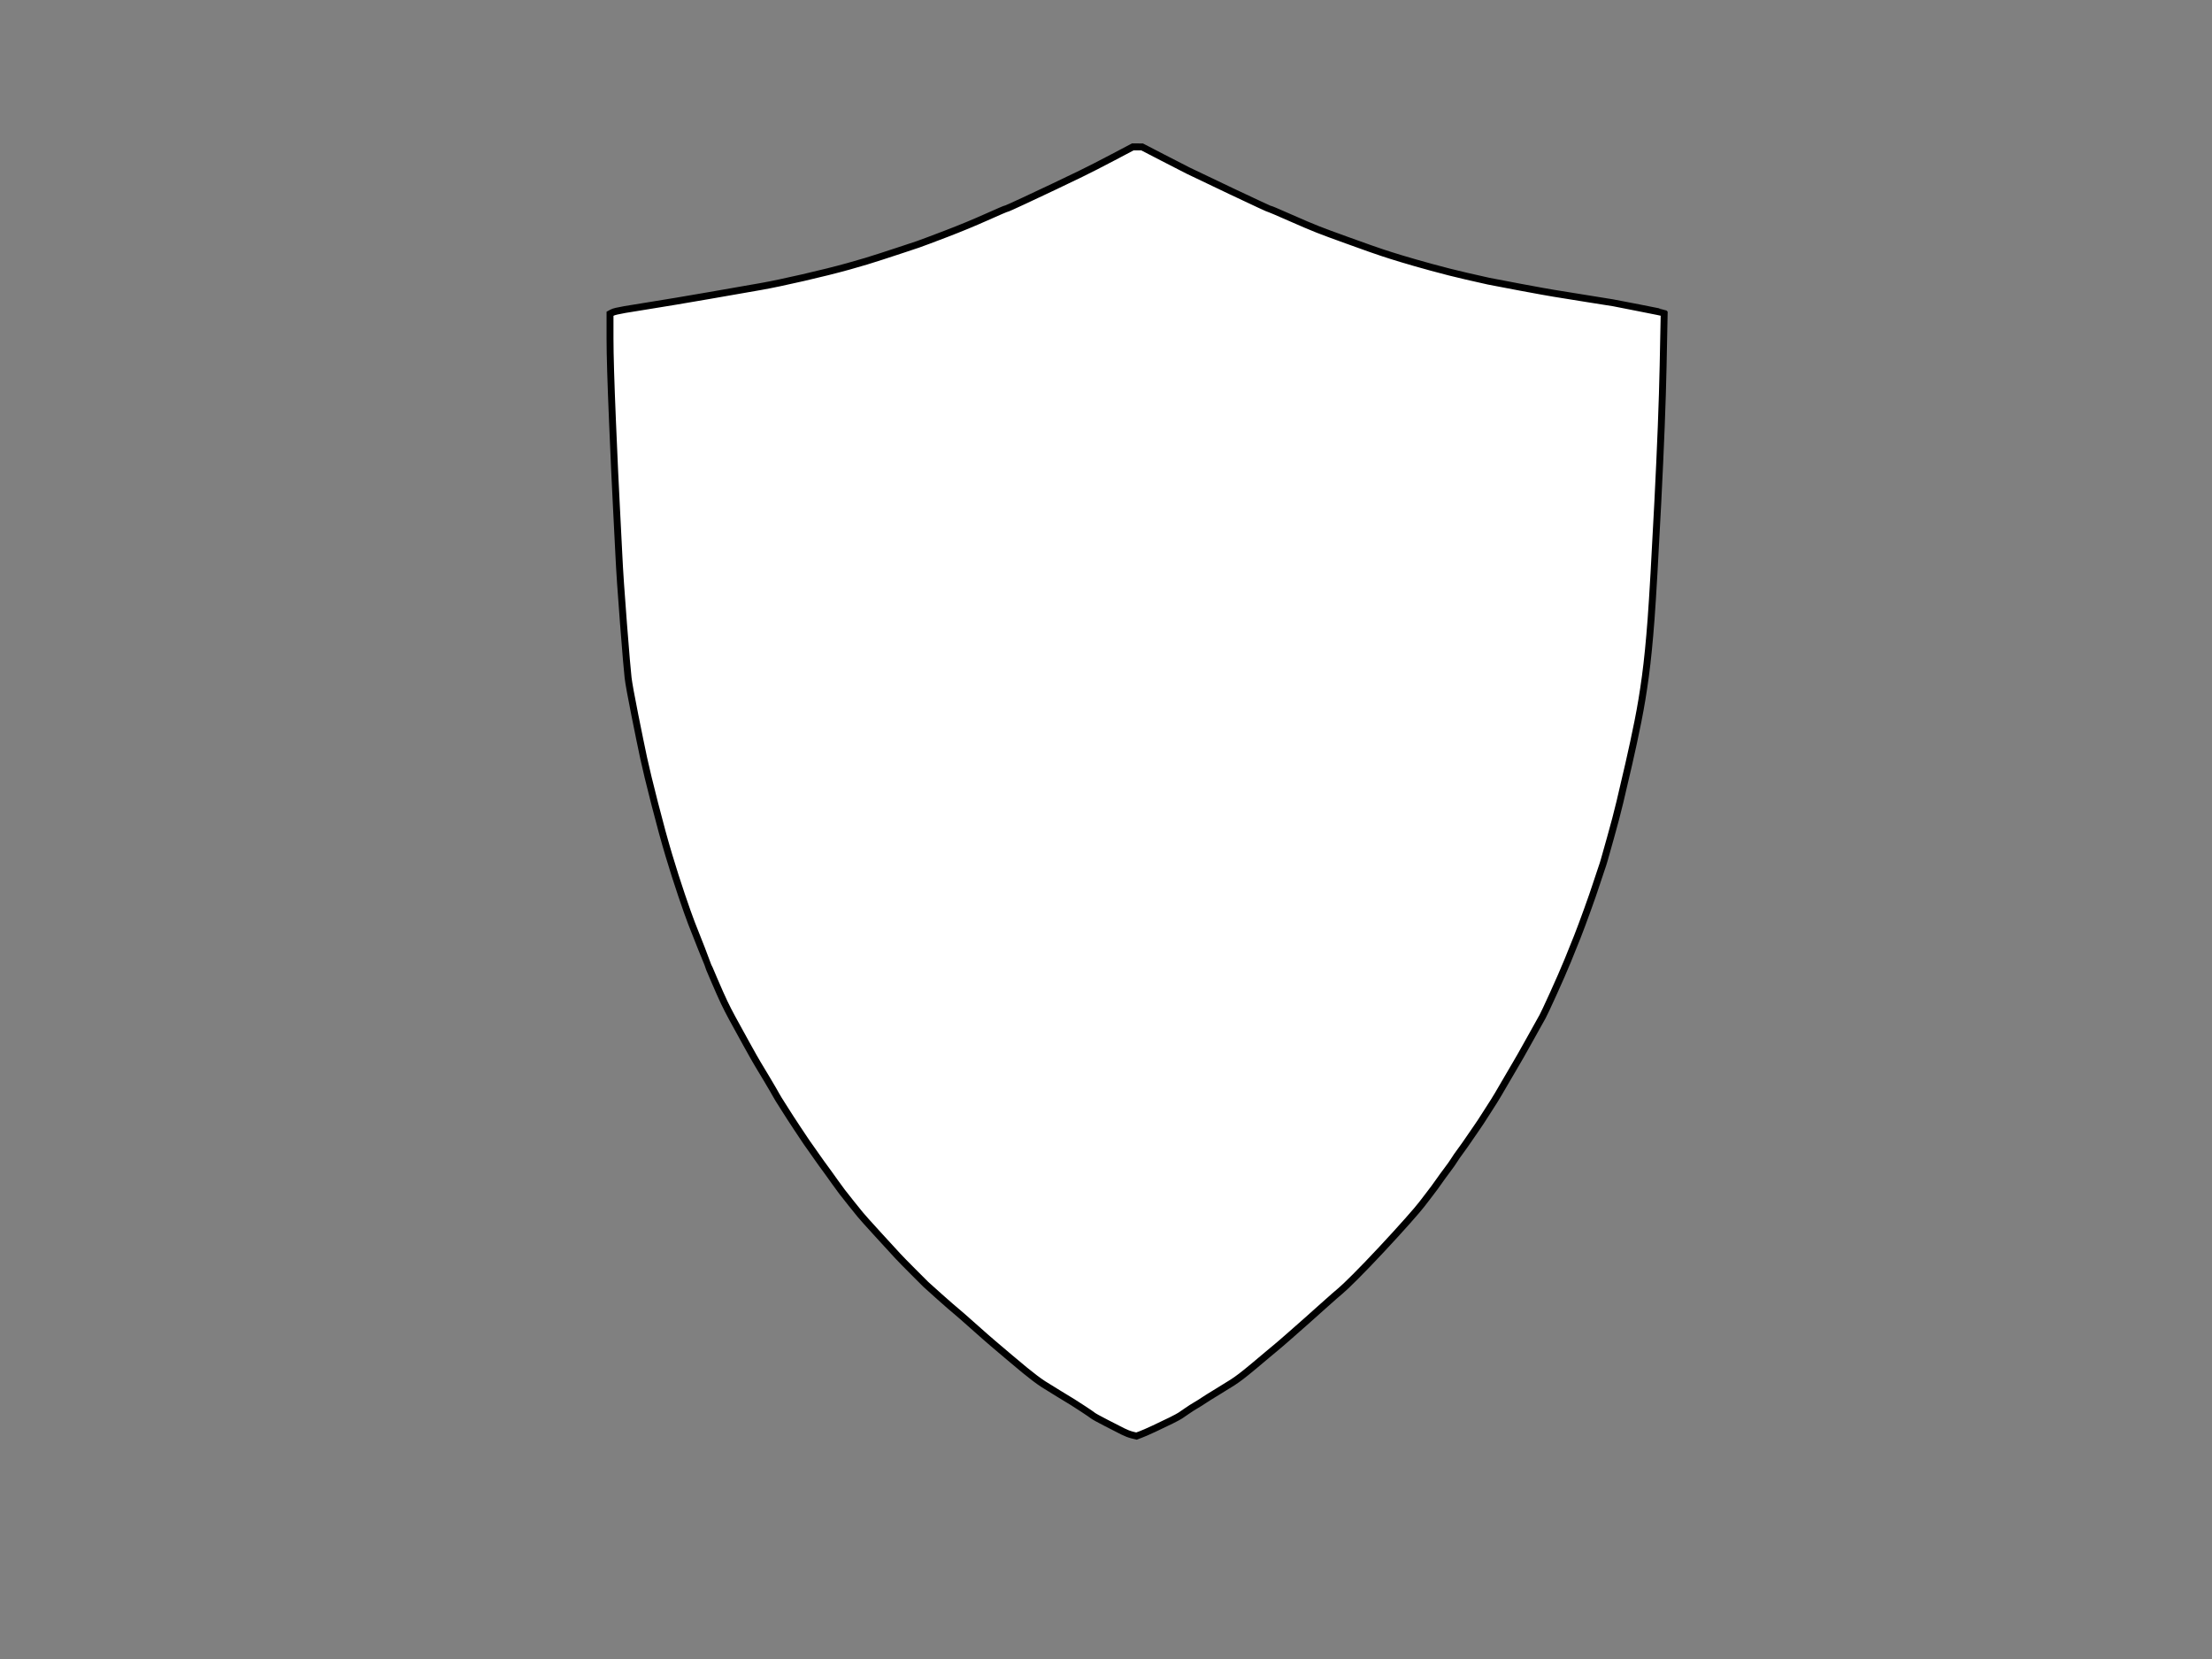 <?xml version="1.0"?><svg width="640" height="480" xmlns="http://www.w3.org/2000/svg">
 <rect width="100%" height="100%" fill="#808080" stroke="none"/>
 <title>Maroon Shield</title>
 <g>
  <title>Layer 1</title>
  <path d="m329.103,42.5l1.333,0l5.743,2.973q5.743,2.973 7.589,3.896q1.846,0.923 12.563,5.998q10.717,5.075 11.076,5.126q0.359,0.051 5.692,2.409q5.333,2.358 8.204,3.486q2.872,1.128 8.307,3.076q5.435,1.948 6.871,2.461q1.436,0.513 3.589,1.23q2.154,0.718 5.538,1.743q3.384,1.025 8.615,2.461q5.23,1.435 10.153,2.563q4.923,1.128 6.358,1.435q1.436,0.308 9.128,1.743q7.692,1.435 9.64,1.743q1.949,0.308 9.538,1.538q7.589,1.23 7.692,1.23q0.103,0 7.384,1.435q7.281,1.435 7.333,1.487l0.051,0.051l-0.308,15.277q-0.308,15.277 -1.538,39.474q-1.231,24.197 -1.949,33.835q-0.718,9.638 -1.641,16.507q-0.923,6.869 -2.154,13.021q-1.231,6.152 -2.666,12.406q-1.436,6.254 -2.564,10.971q-1.128,4.716 -2.666,10.15q-1.538,5.434 -1.846,6.562q-0.308,1.128 -0.923,2.871q-0.615,1.743 -1.436,4.306q-0.82,2.563 -2.564,7.382q-1.743,4.819 -2.872,7.69q-1.128,2.871 -2.769,6.869q-1.641,3.999 -4.205,9.638q-2.564,5.639 -3.077,6.562q-0.513,0.923 -3.743,6.716q-3.23,5.793 -3.897,6.869q-0.667,1.077 -3.179,5.434q-2.513,4.357 -3.282,5.537q-0.769,1.179 -2.359,3.691q-1.59,2.512 -2.564,3.896q-0.974,1.384 -2.256,3.281q-1.282,1.897 -2.461,3.486q-1.179,1.589 -1.846,2.666q-0.667,1.077 -1.949,2.768q-1.282,1.692 -2.461,3.383q-1.179,1.692 -2.564,3.486q-1.384,1.794 -2.359,3.076q-0.974,1.282 -4.154,4.87q-3.179,3.589 -7.486,8.202q-4.307,4.614 -7.589,7.895q-3.282,3.281 -4.359,4.152q-1.077,0.872 -5.025,4.409q-3.948,3.537 -4.82,4.306q-0.872,0.769 -4.307,3.794q-3.436,3.025 -4.512,3.896q-1.077,0.872 -2.461,2.051q-1.384,1.179 -3.846,3.23q-2.461,2.051 -3.743,3.025q-1.282,0.974 -2.461,1.743q-1.179,0.769 -4.307,2.666q-3.128,1.897 -4.102,2.563q-0.974,0.666 -2.205,1.384q-1.231,0.718 -2.564,1.64q-1.333,0.923 -1.949,1.333q-0.615,0.41 -2.667,1.435q-2.051,1.025 -4.923,2.358q-2.872,1.333 -4,1.743l-1.128,0.41l-1.231,-0.308q-1.231,-0.308 -2.666,-1.025q-1.436,-0.718 -4.82,-2.461q-3.384,-1.743 -3.897,-2.153q-0.513,-0.41 -2.615,-1.794q-2.102,-1.384 -3.179,-2.051q-1.077,-0.666 -4.205,-2.563q-3.128,-1.897 -4.307,-2.666q-1.179,-0.769 -2.461,-1.743q-1.282,-0.974 -2.923,-2.307q-1.641,-1.333 -4.359,-3.64q-2.718,-2.307 -4.718,-3.999q-2,-1.692 -5.846,-5.126q-3.846,-3.435 -4.923,-4.306q-1.077,-0.871 -4.717,-4.101q-3.641,-3.23 -4.051,-3.64q-0.41,-0.41 -3.641,-3.64q-3.23,-3.23 -4.512,-4.614q-1.282,-1.384 -5.641,-6.152q-4.359,-4.768 -5.23,-5.844q-0.872,-1.077 -2.564,-3.178q-1.692,-2.102 -2.666,-3.383q-0.974,-1.282 -1.949,-2.666q-0.974,-1.384 -2.051,-2.871q-1.077,-1.487 -1.949,-2.666q-0.872,-1.179 -1.487,-2.102q-0.615,-0.923 -1.692,-2.409q-1.077,-1.487 -1.846,-2.666q-0.769,-1.179 -2.051,-3.076q-1.282,-1.897 -1.949,-2.973q-0.667,-1.077 -2.154,-3.383q-1.487,-2.307 -1.949,-3.178q-0.461,-0.871 -2.564,-4.409q-2.102,-3.537 -2.769,-4.614q-0.667,-1.077 -3.333,-5.895q-2.666,-4.819 -4,-7.28q-1.333,-2.461 -2.359,-4.614q-1.026,-2.153 -2.872,-6.459q-1.846,-4.306 -1.846,-4.409q0,-0.103 -1.846,-4.716q-1.846,-4.614 -2.872,-7.28q-1.026,-2.666 -2.872,-8.1q-1.846,-5.434 -3.692,-11.586q-1.846,-6.152 -4.102,-14.969q-2.256,-8.817 -3.179,-13.124q-0.923,-4.306 -2.564,-12.509q-1.641,-8.202 -1.949,-10.766q-0.308,-2.563 -1.333,-15.687q-1.026,-13.124 -1.333,-19.788q-0.308,-6.664 -0.718,-14.149q-0.41,-7.485 -1.128,-24.504q-0.718,-17.02 -0.718,-24.094l0,-7.075l0.667,-0.359q0.667,-0.359 3.641,-0.872q2.974,-0.513 8.204,-1.333q5.23,-0.82 15.896,-2.666q10.666,-1.846 15.281,-2.666q4.615,-0.82 12.204,-2.563q7.589,-1.743 13.127,-3.281q5.538,-1.538 9.538,-2.871q4,-1.333 6.256,-2.051q2.256,-0.718 4.307,-1.435q2.051,-0.718 8.204,-3.076q6.153,-2.358 11.537,-4.768q5.384,-2.409 5.743,-2.461q0.359,-0.051 5.179,-2.307q4.82,-2.256 8.717,-4.101q3.897,-1.846 7.692,-3.691q3.795,-1.846 9.435,-4.819l5.641,-2.973l1.333,0z" id="path2" stroke-width="2px" stroke="#000000" fill-rule="evenodd" fill="#ffffff"/>
 </g>

</svg>